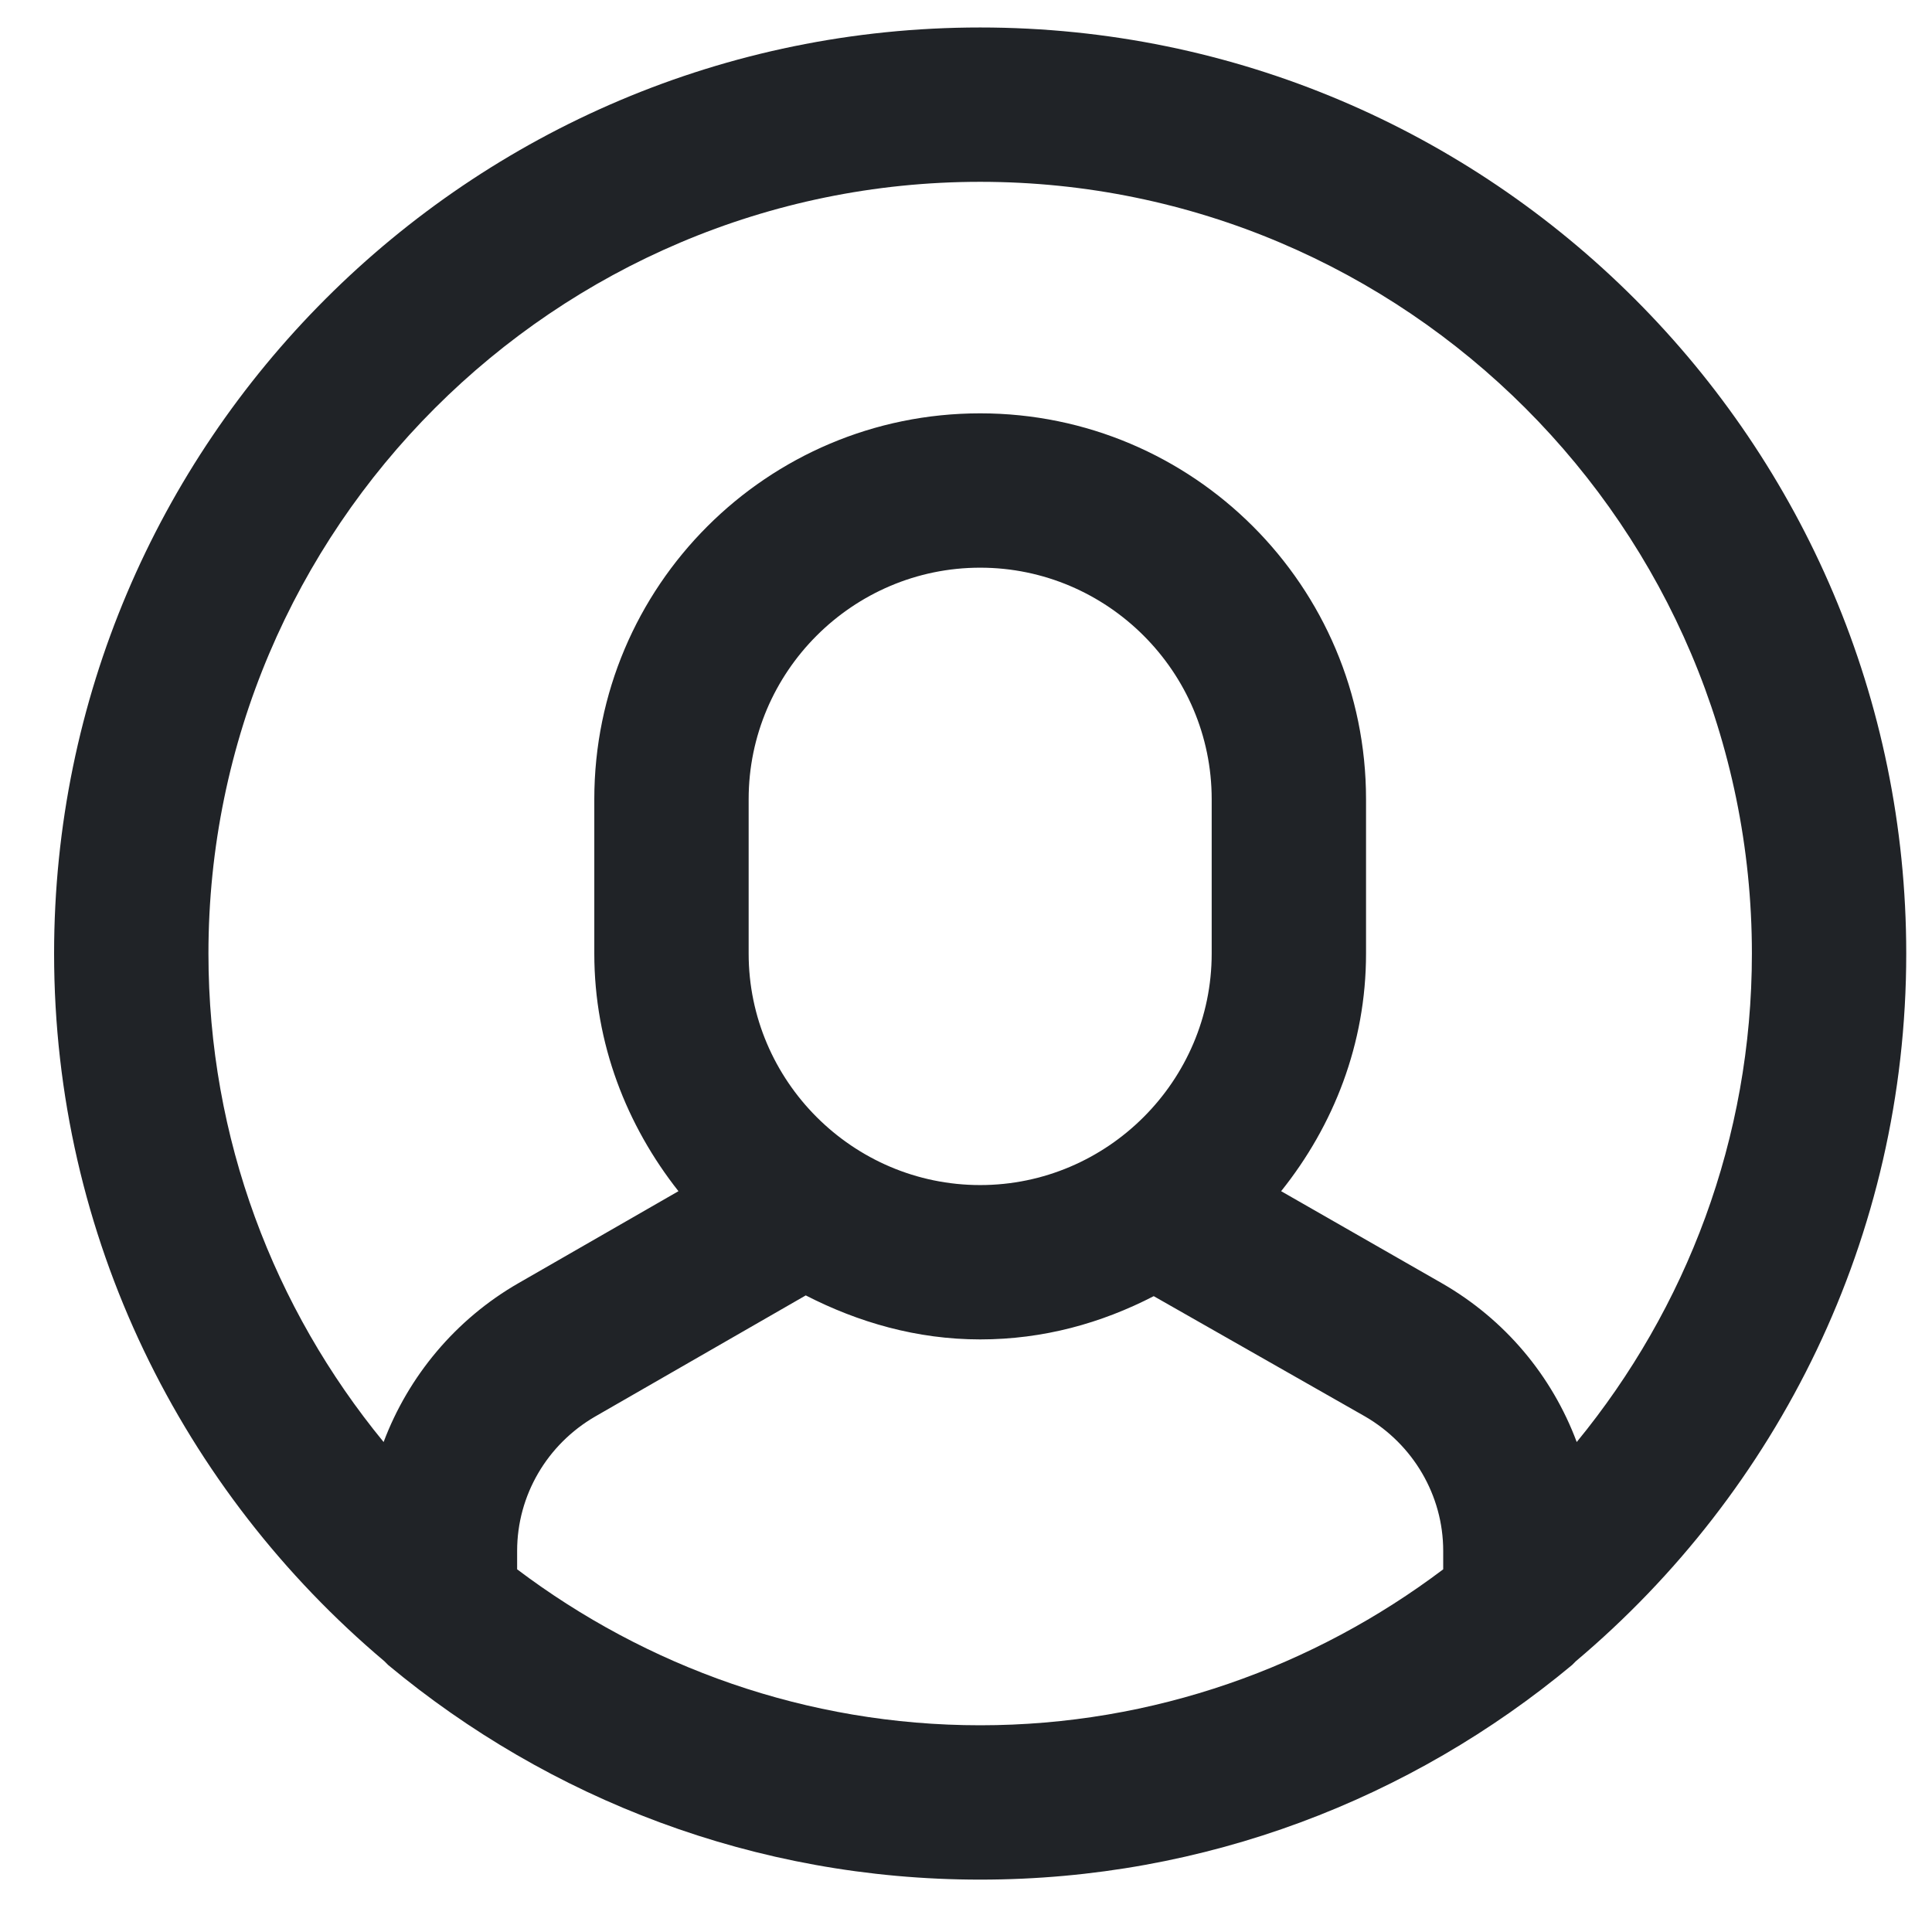 <svg width="18" height="18" viewBox="0 0 18 18" fill="none" xmlns="http://www.w3.org/2000/svg">
<g clip-path="url(#clip0_80_2218)">
<path d="M17.76 8.884C17.76 4.124 13.891 0.256 9.132 0.256C4.372 0.256 0.504 4.124 0.504 8.884C0.504 11.53 1.705 13.895 3.581 15.477C3.596 15.491 3.603 15.498 3.617 15.513C5.113 16.757 7.032 17.512 9.132 17.512C11.231 17.512 13.151 16.757 14.646 15.513C14.661 15.498 14.668 15.491 14.682 15.477C16.559 13.895 17.76 11.53 17.76 8.884ZM1.942 8.884C1.942 4.922 5.17 1.694 9.132 1.694C13.093 1.694 16.322 4.922 16.322 8.884C16.322 10.609 15.71 12.191 14.69 13.435C14.459 12.817 14.021 12.292 13.431 11.954L11.936 11.098C12.425 10.487 12.727 9.725 12.727 8.884V7.446C12.727 5.461 11.116 3.851 9.132 3.851C7.147 3.851 5.537 5.461 5.537 7.446V8.884C5.537 9.725 5.839 10.487 6.321 11.098L4.832 11.954C4.243 12.292 3.804 12.824 3.574 13.435C2.553 12.191 1.942 10.609 1.942 8.884ZM6.975 8.884V7.446C6.975 6.259 7.945 5.289 9.132 5.289C10.318 5.289 11.289 6.259 11.289 7.446V8.884C11.289 10.07 10.318 11.041 9.132 11.041C7.945 11.041 6.975 10.07 6.975 8.884ZM4.818 14.621V14.449C4.818 13.931 5.098 13.457 5.544 13.198L7.507 12.069C7.996 12.32 8.542 12.479 9.132 12.479C9.721 12.479 10.261 12.328 10.749 12.076L12.72 13.198C13.165 13.457 13.446 13.931 13.446 14.449V14.621C12.245 15.527 10.749 16.074 9.132 16.074C7.514 16.074 6.019 15.527 4.818 14.621Z" fill="#202327"/>
</g>
<defs>
<clipPath id="clip0_80_2218">
<rect width="17.256" height="17.256" fill="white" transform="translate(0.504 0.256)"/>
</clipPath>
</defs>
</svg>
